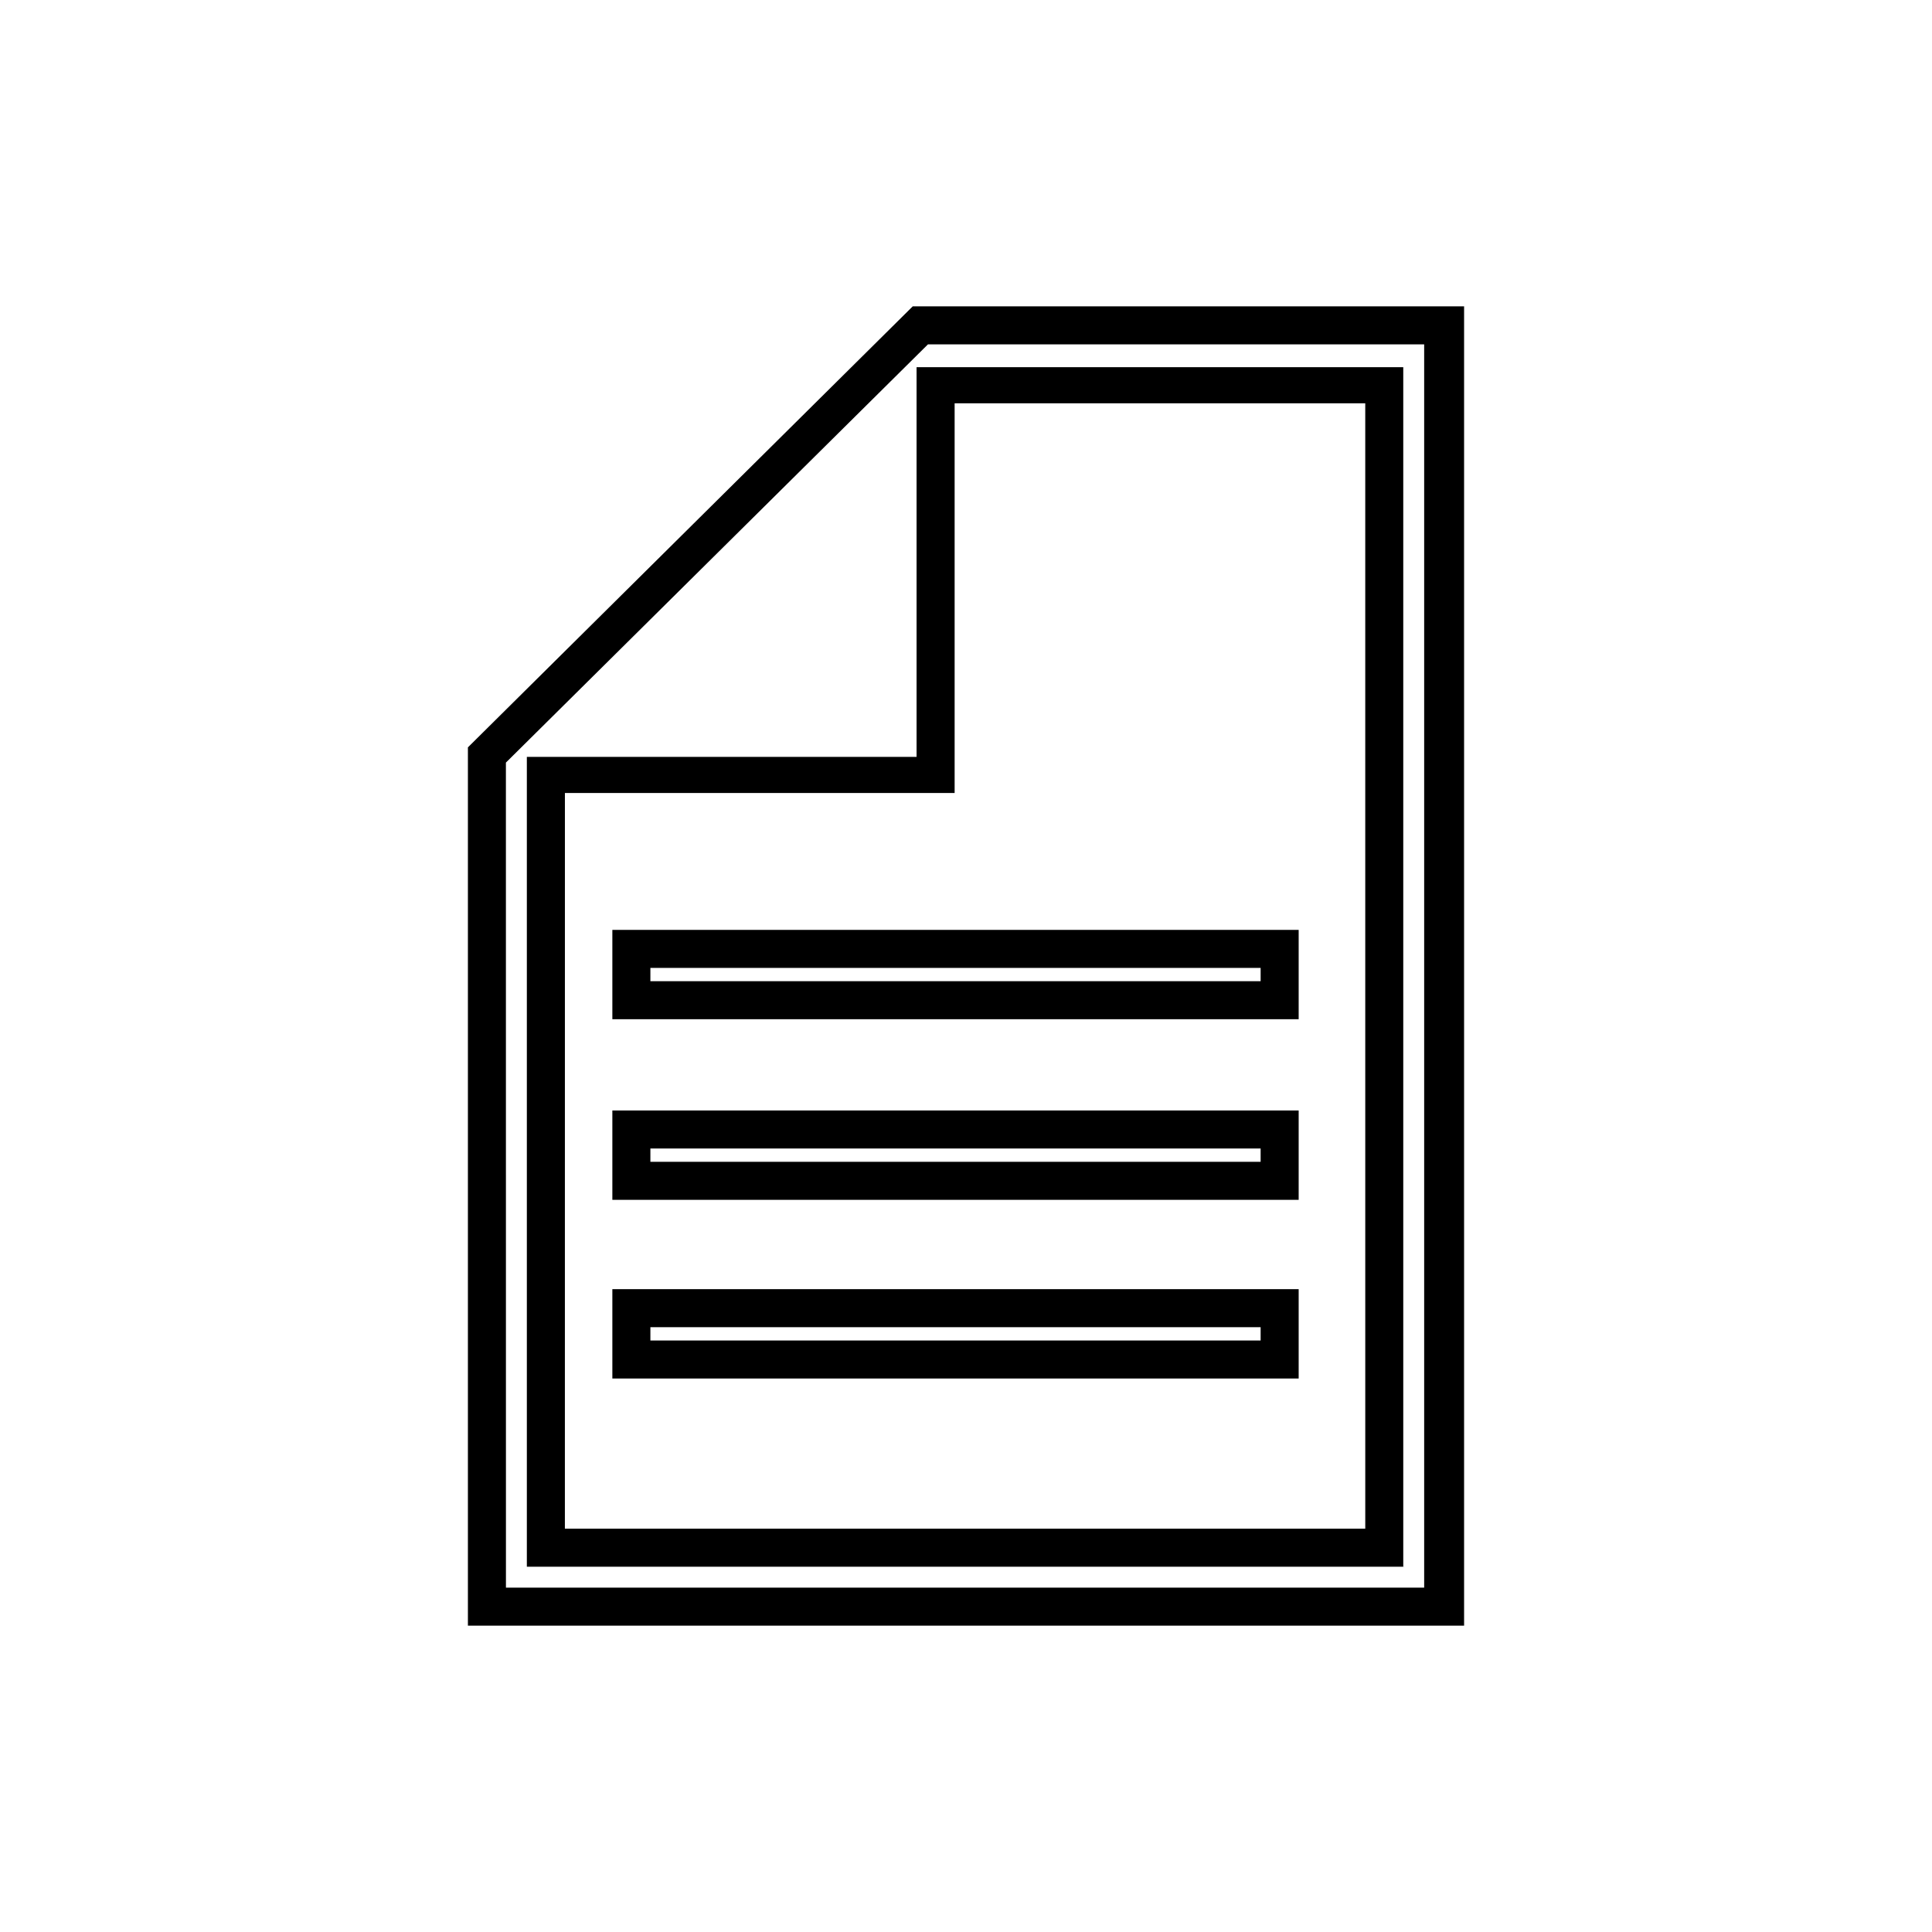 <?xml version="1.0" encoding="UTF-8"?>
<!-- The Best Svg Icon site in the world: iconSvg.co, Visit us! https://iconsvg.co -->
<svg fill="#000000" width="800px" height="800px" version="1.1" viewBox="144 144 512 512" xmlns="http://www.w3.org/2000/svg">
 <g>
  <path d="m532 574.82h-264v-232.76l117.89-116.88h146.11zm-253.92-10.074h243.34v-329.49h-131.5l-111.85 110.84zm238.3-5.543h-232.76v-214.62h103.28v-103.28h128.98v317.91zm-222.68-10.078h212.11l-0.004-298.25h-108.82v103.28h-103.28z"/>
  <path d="m488.16 414.11h-181.88v-23.68h181.88zm-171.8-10.078h161.72v-3.527l-161.72 0.004z"/>
  <path d="m488.16 461.97h-181.88v-23.68h181.88zm-171.8-10.078h161.72v-3.527h-161.72z"/>
  <path d="m488.16 509.32h-181.88v-23.68h181.88zm-171.8-10.074h161.72v-3.527h-161.72z"/>
 </g>
</svg>